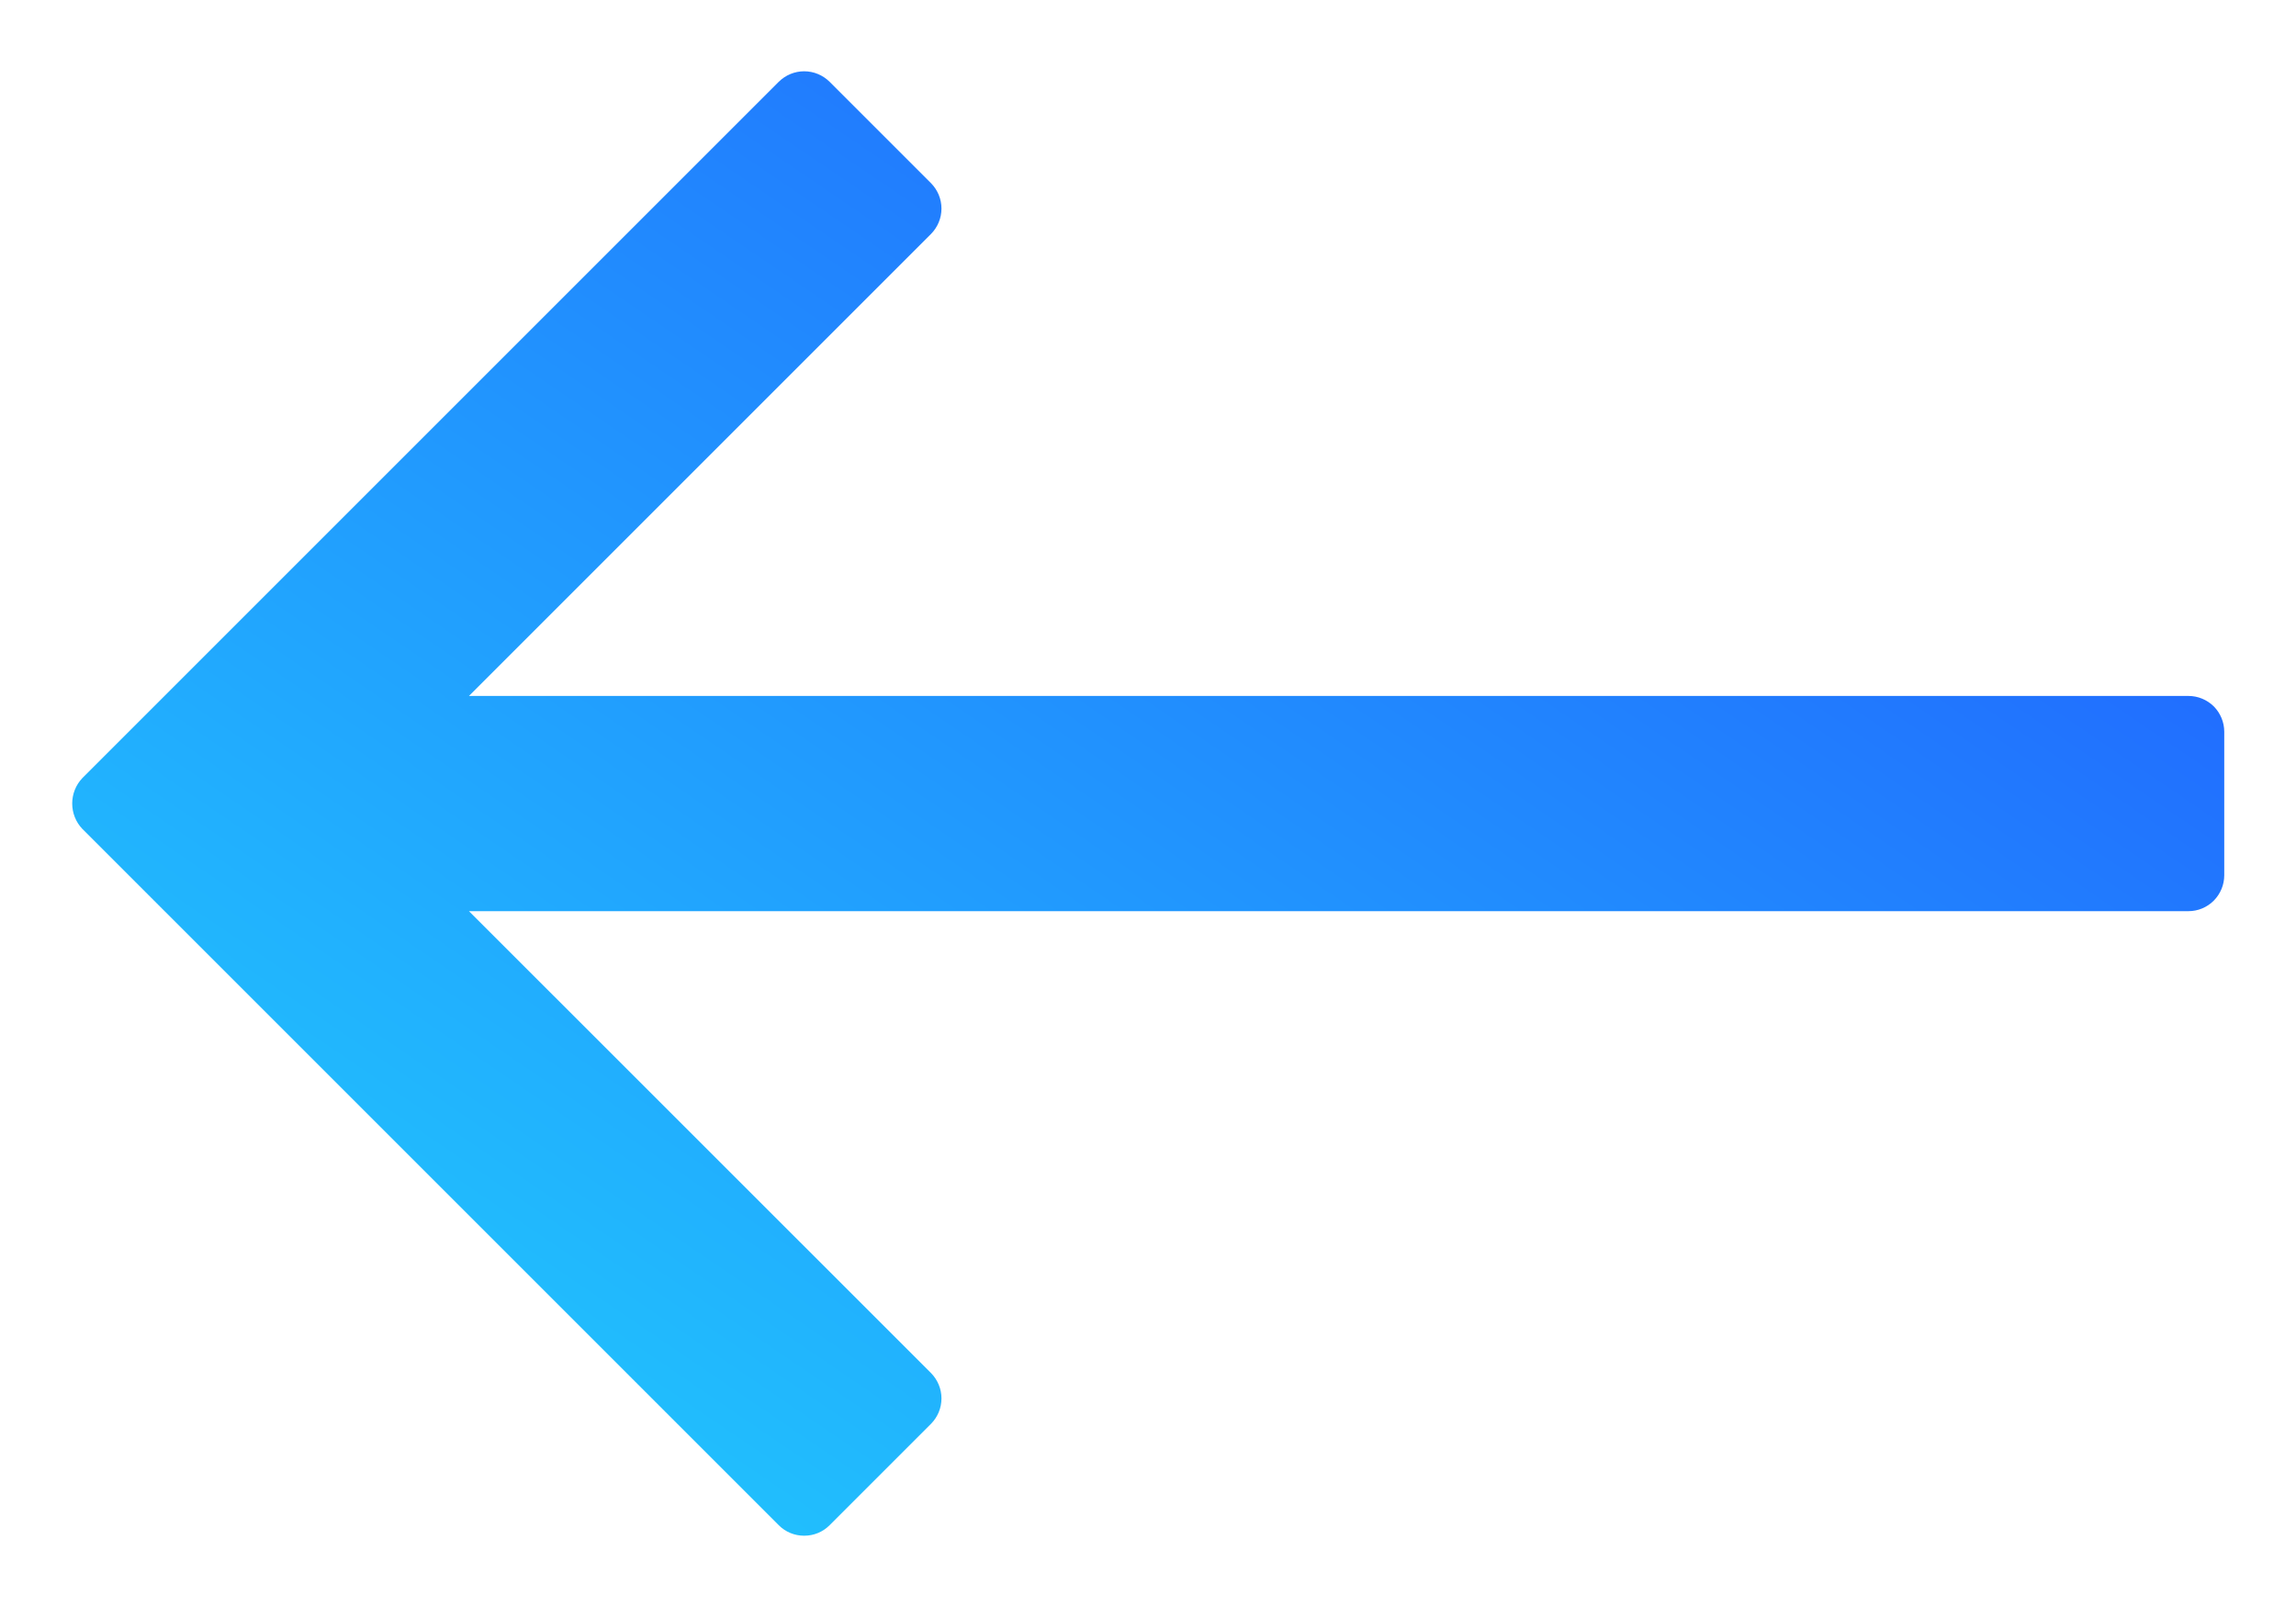 <svg width="20" height="14" viewBox="0 0 20 14" fill="none" xmlns="http://www.w3.org/2000/svg">
<path d="M0.717 6.779C0.66 6.839 0.629 6.918 0.629 7C0.629 7.082 0.66 7.161 0.717 7.221L6.784 13.288C6.843 13.347 6.922 13.379 7.005 13.379C7.088 13.379 7.167 13.347 7.226 13.288L8.11 12.404C8.168 12.345 8.201 12.266 8.201 12.183C8.201 12.1 8.168 12.021 8.11 11.962L4.085 7.938L19.063 7.938C19.146 7.938 19.225 7.905 19.284 7.846C19.342 7.787 19.375 7.708 19.375 7.625L19.375 6.375C19.375 6.292 19.342 6.213 19.284 6.154C19.225 6.096 19.146 6.063 19.063 6.063L4.085 6.063L8.11 2.038C8.168 1.979 8.201 1.9 8.201 1.817C8.201 1.734 8.168 1.655 8.11 1.596L7.226 0.712C7.167 0.654 7.088 0.621 7.005 0.621C6.922 0.621 6.843 0.654 6.784 0.712L0.717 6.779Z" fill="url(#paint0_linear_8835_9962)"/>
<defs>
<linearGradient id="paint0_linear_8835_9962" x1="0.629" y1="13.379" x2="12.498" y2="-4.06" gradientUnits="userSpaceOnUse">
<stop stop-color="#21D4FD"/>
<stop offset="1" stop-color="#2152FF"/>
</linearGradient>
</defs>
</svg>
